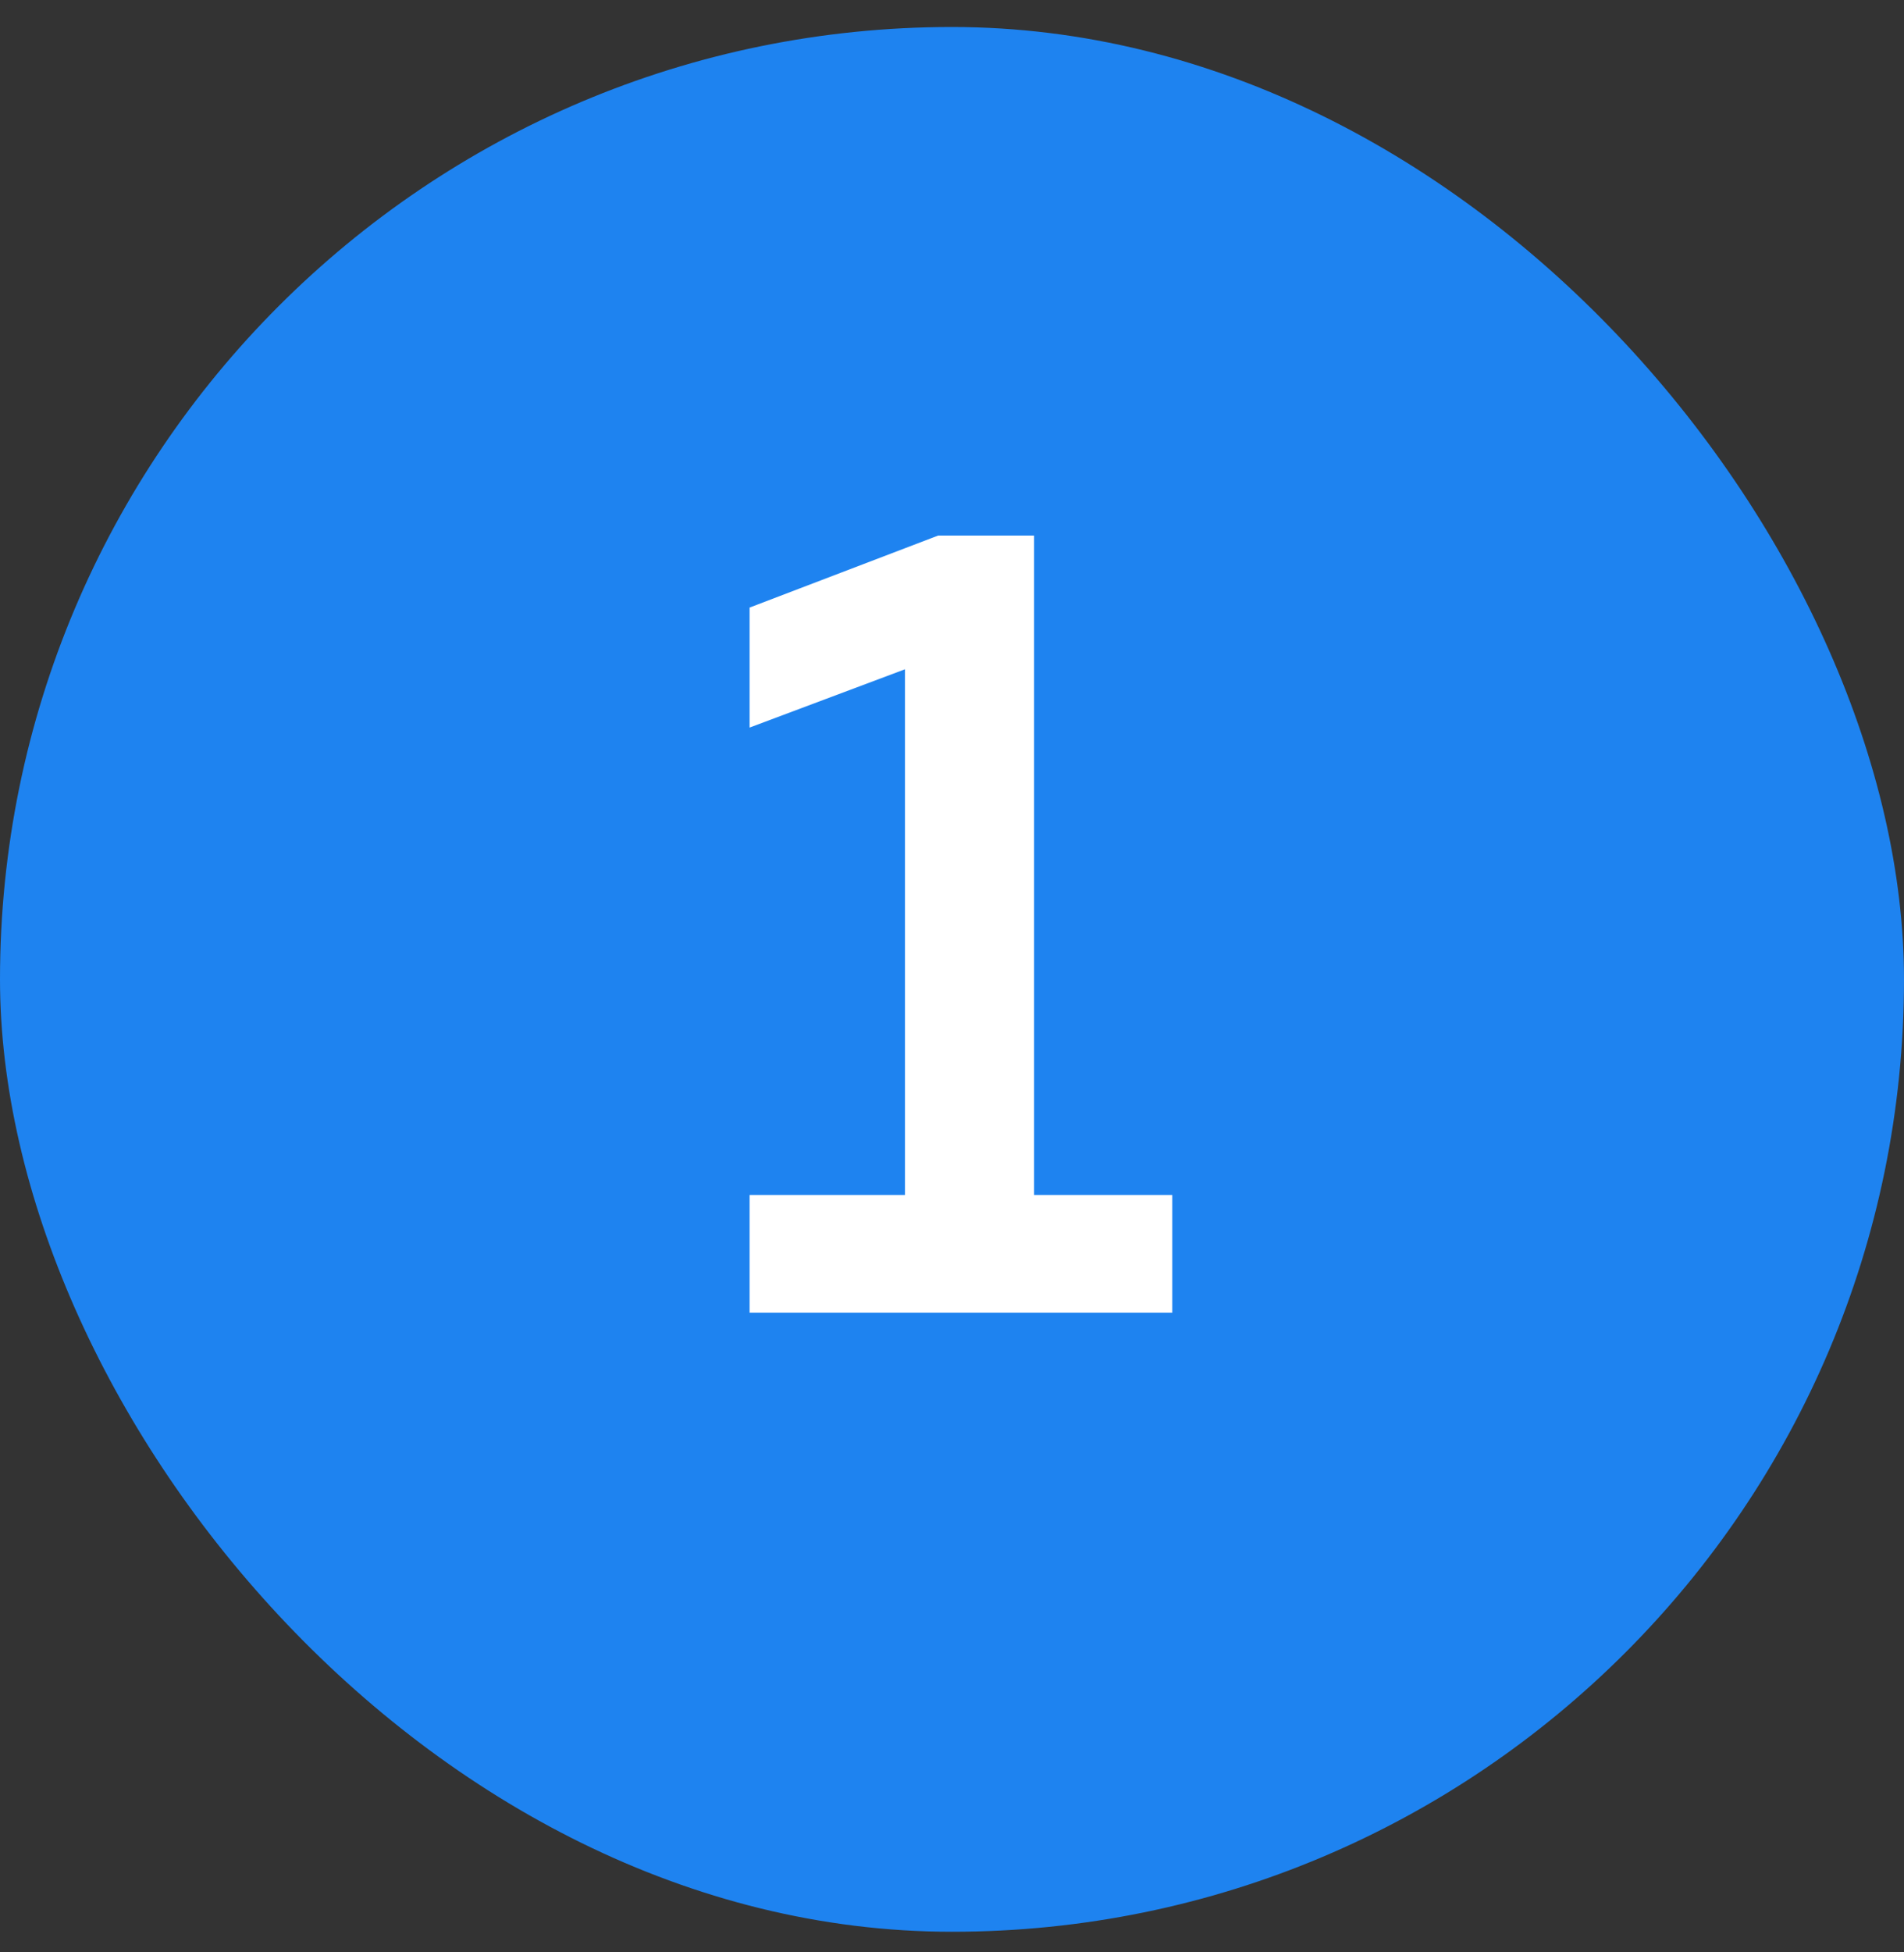 <svg width="40" height="41" viewBox="0 0 40 41" fill="none" xmlns="http://www.w3.org/2000/svg">
<rect x="0" y="0" width="40" height="41" fill="#333333" stroke="none"/>
<rect y="0.567" width="40" height="40" rx="20" fill="#1E83F0"/>
<path d="M19.708 11.247H21.724V25.095H24.628V27.567H15.748V25.095H19.012V14.055L15.748 15.279V12.759L19.708 11.247Z" fill="white"/>
</svg>
